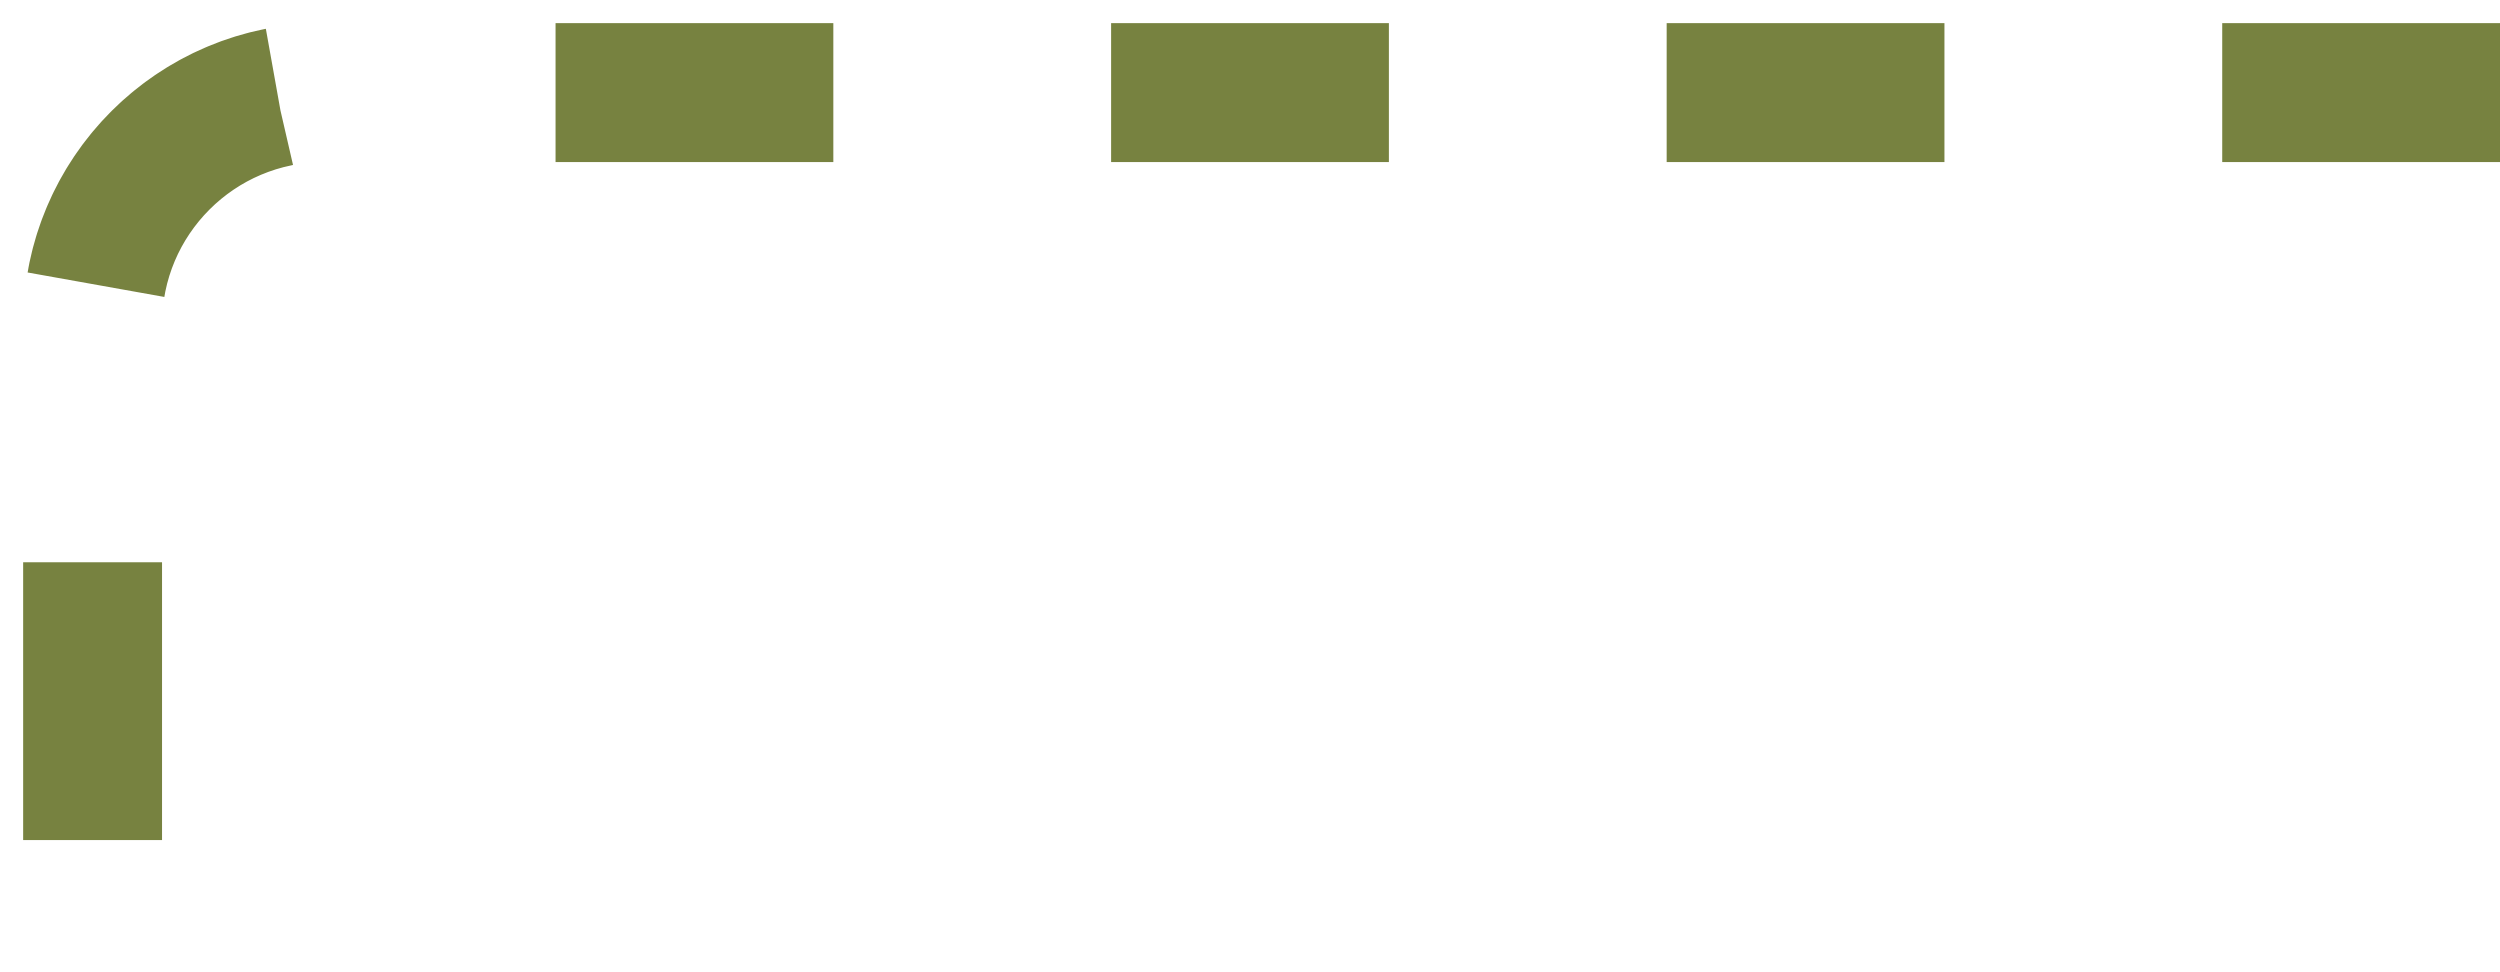 <?xml version="1.0" encoding="utf-8"?>
<svg xmlns="http://www.w3.org/2000/svg" fill="none" height="100%" overflow="visible" preserveAspectRatio="none" style="display: block;" viewBox="0 0 54 21" width="100%">
<path d="M54 2H7C4.239 2 2 4.239 2 7V21" id="Vector 7" stroke="#778240" stroke-dasharray="6 6" stroke-width="3"/>
</svg>